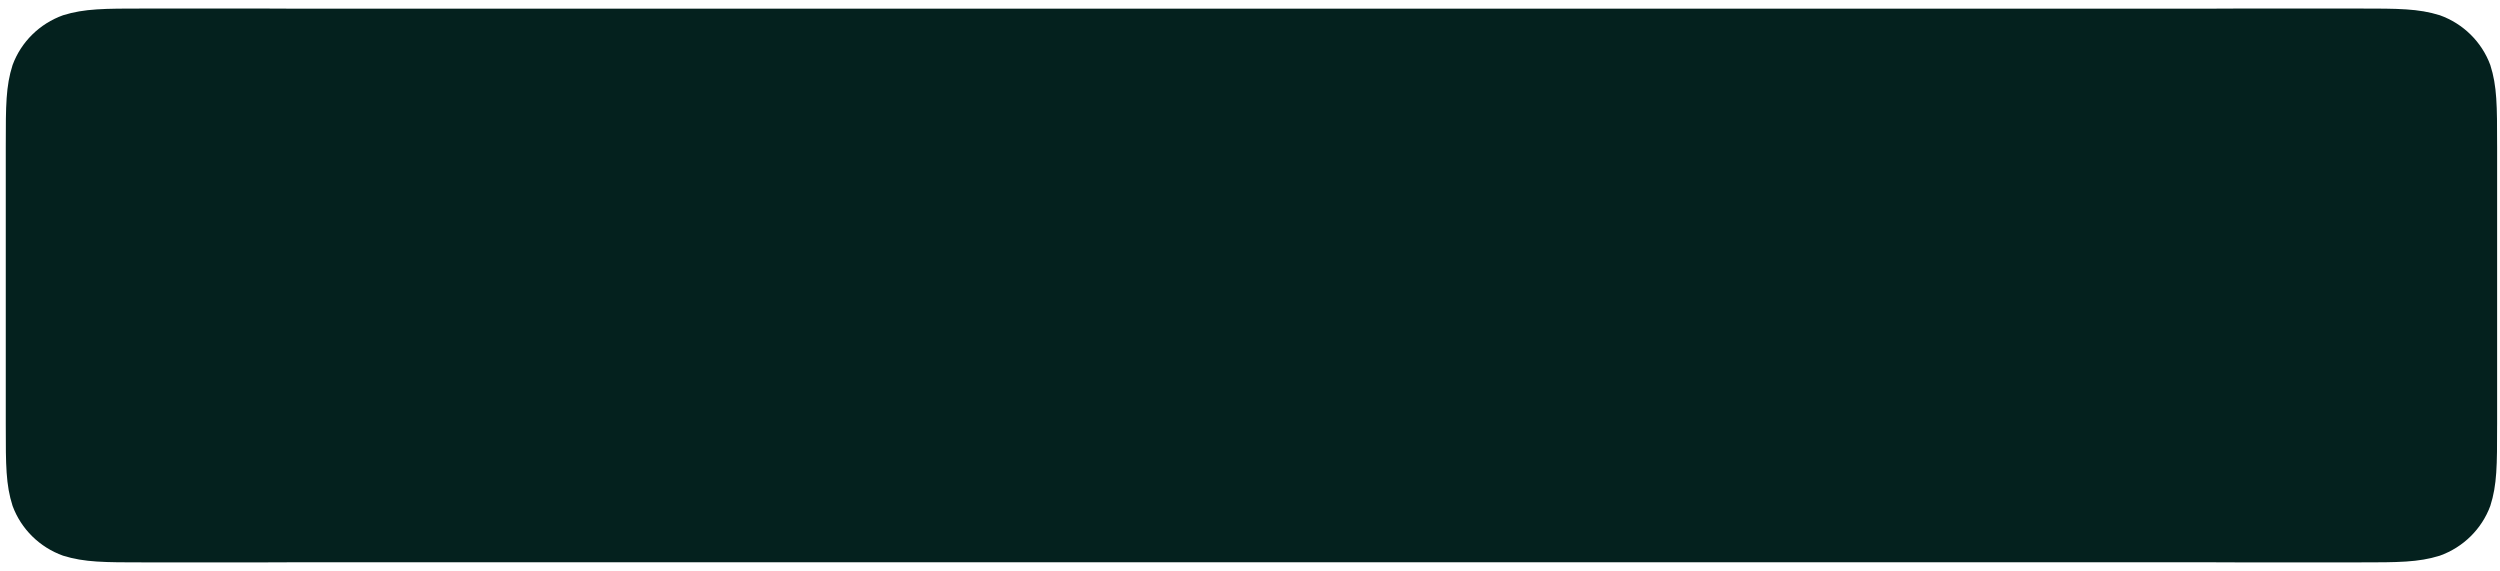<?xml version="1.0" encoding="UTF-8" standalone="no"?><svg width='289' height='66' viewBox='0 0 289 66' fill='none' xmlns='http://www.w3.org/2000/svg'>
<path fill-rule='evenodd' clip-rule='evenodd' d='M30.61 0.988H16.695C12.08 0.988 9.772 0.988 7.289 1.763C4.577 2.737 2.44 4.845 1.453 7.521C0.671 9.963 0.668 12.233 0.668 16.755V16.784C0.667 16.856 0.667 16.928 0.667 17V49C0.667 49.072 0.667 49.144 0.668 49.216V49.245C0.668 53.767 0.671 56.036 1.453 58.479C2.44 61.155 4.577 63.263 7.289 64.236C9.772 65.011 12.08 65.011 16.695 65.011H30.61C31.743 65.011 32.736 65.011 33.628 65H255.705C256.597 65.011 257.59 65.011 258.723 65.011H272.638C277.254 65.011 279.56 65.011 282.044 64.236C284.756 63.263 286.893 61.155 287.88 58.479C288.664 56.031 288.665 53.758 288.665 49.217C288.666 49.145 288.667 49.072 288.667 49V17C288.667 16.927 288.666 16.855 288.665 16.783C288.665 12.242 288.664 9.968 287.88 7.521C286.893 4.845 284.756 2.737 282.044 1.763C279.56 0.988 277.254 0.988 272.638 0.988H258.723C257.586 0.988 256.589 0.988 255.695 1H33.638C32.744 0.988 31.747 0.988 30.61 0.988Z' fill='#04211E'/>
</svg>
